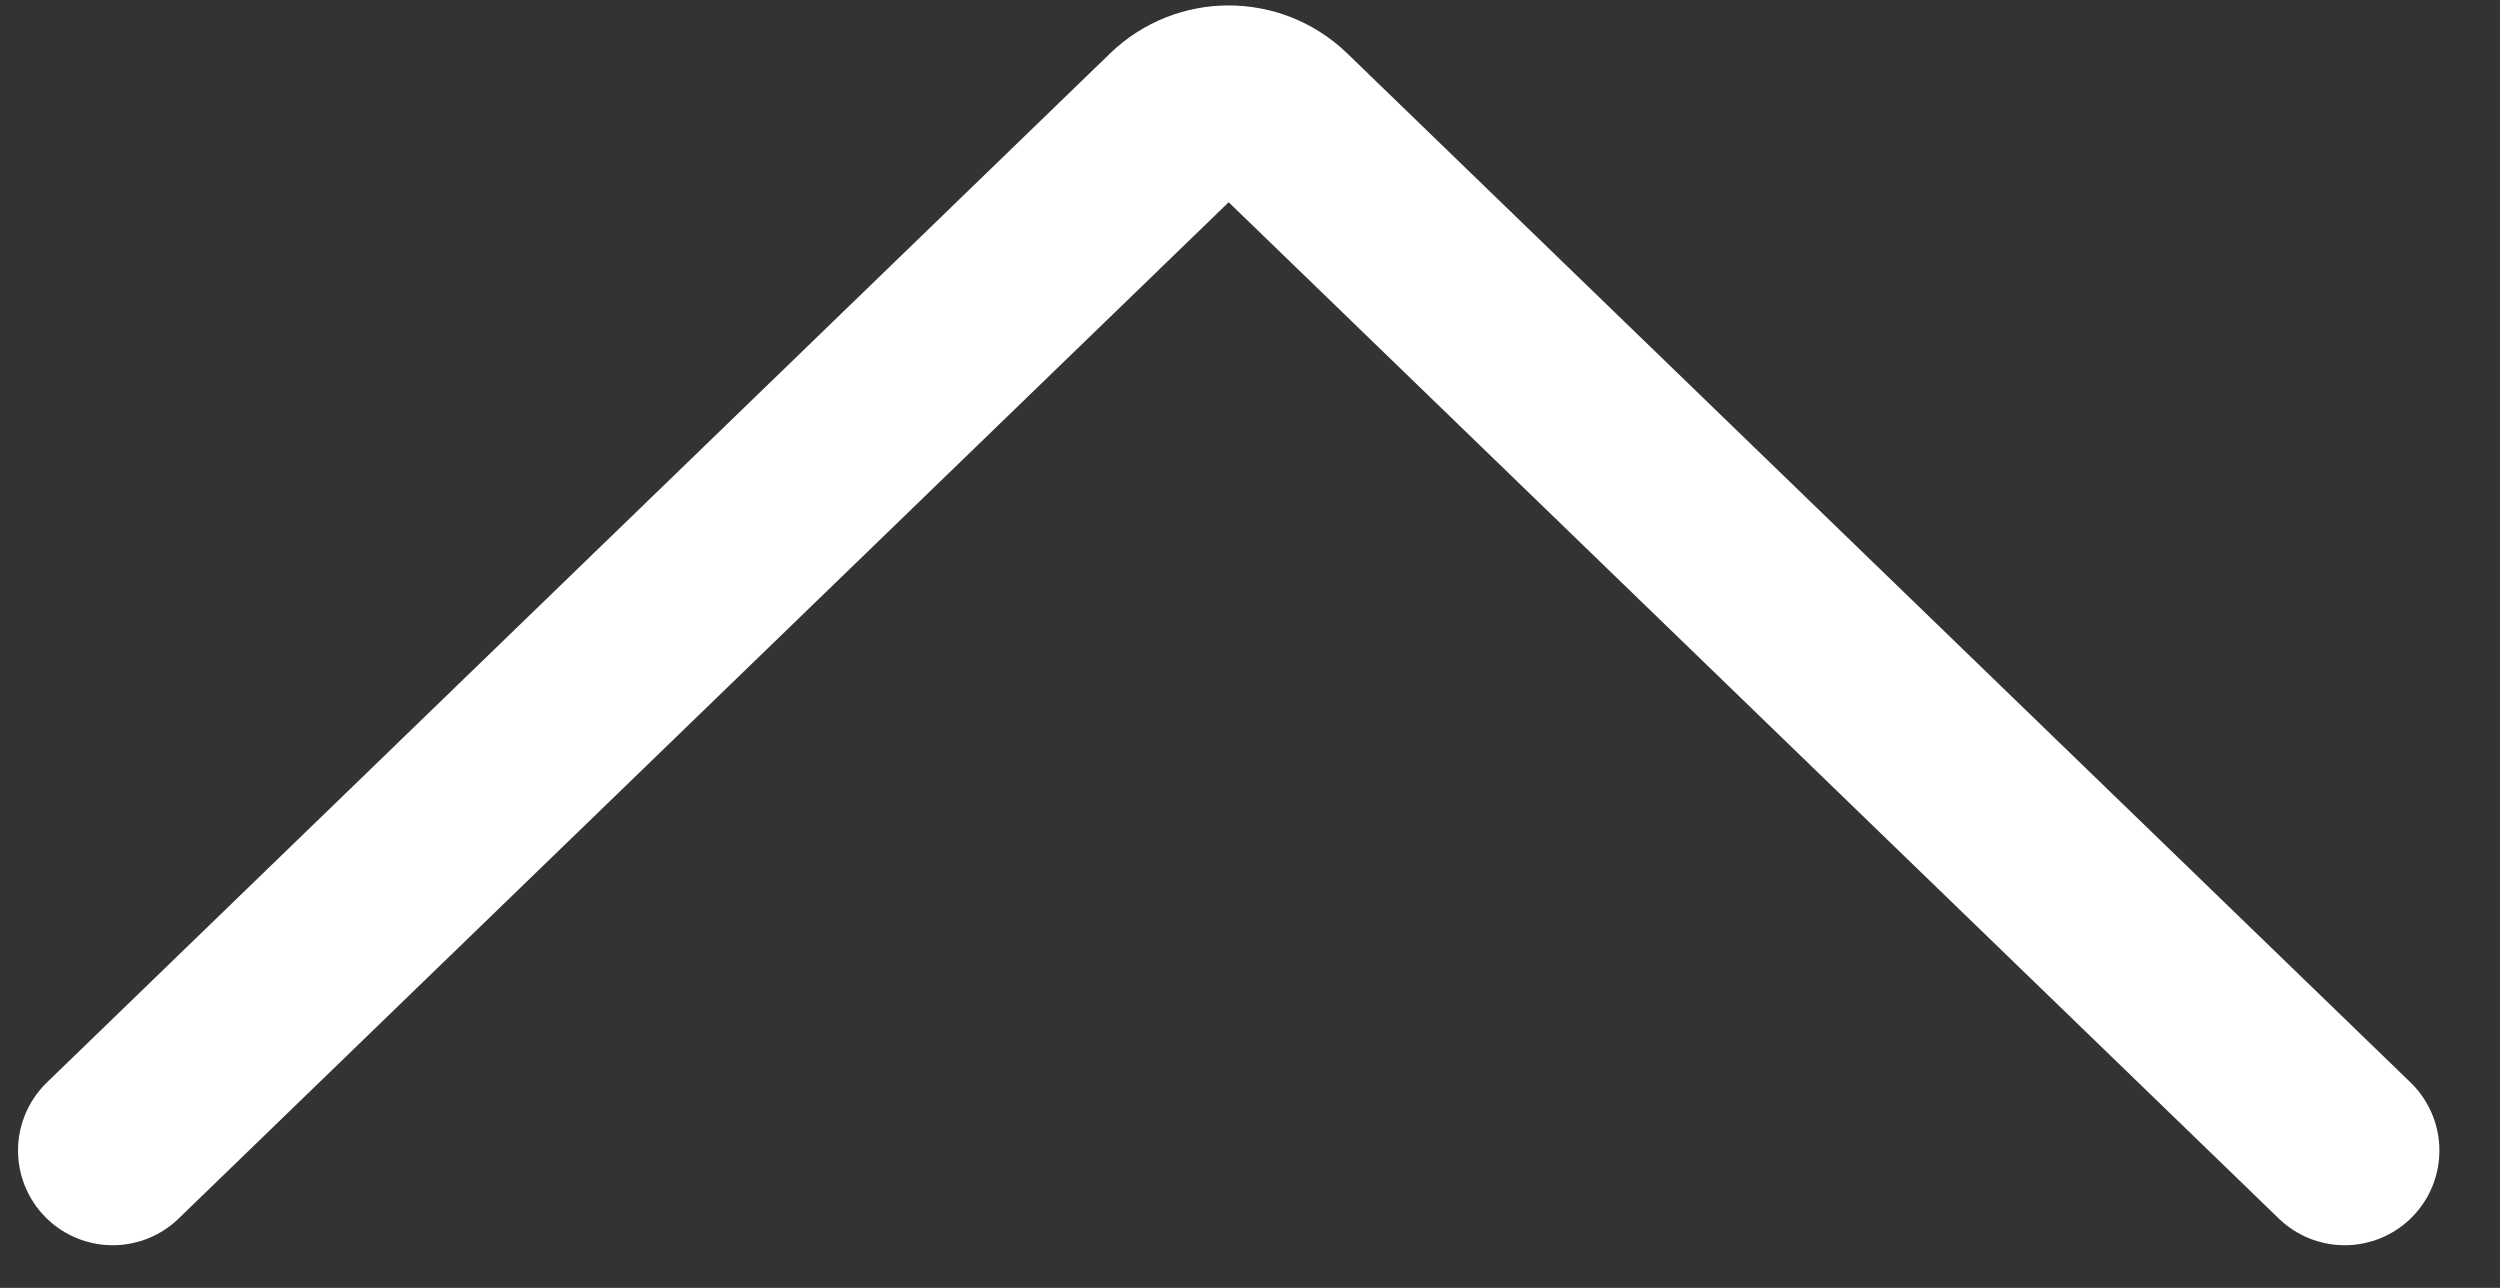 <?xml version="1.0" encoding="UTF-8"?>
<svg xmlns="http://www.w3.org/2000/svg" width="33" height="17" viewBox="0 0 33 17" fill="none">
  <rect x="0" y="0" width="33" height="17" fill="#333333" stroke="none"/>
  <path d="M1.488 15.187L15.523 1.603C15.911 1.228 16.526 1.228 16.914 1.603L30.95 15.187" stroke="white" stroke-width="2.5" stroke-linecap="round"></path>
</svg>
